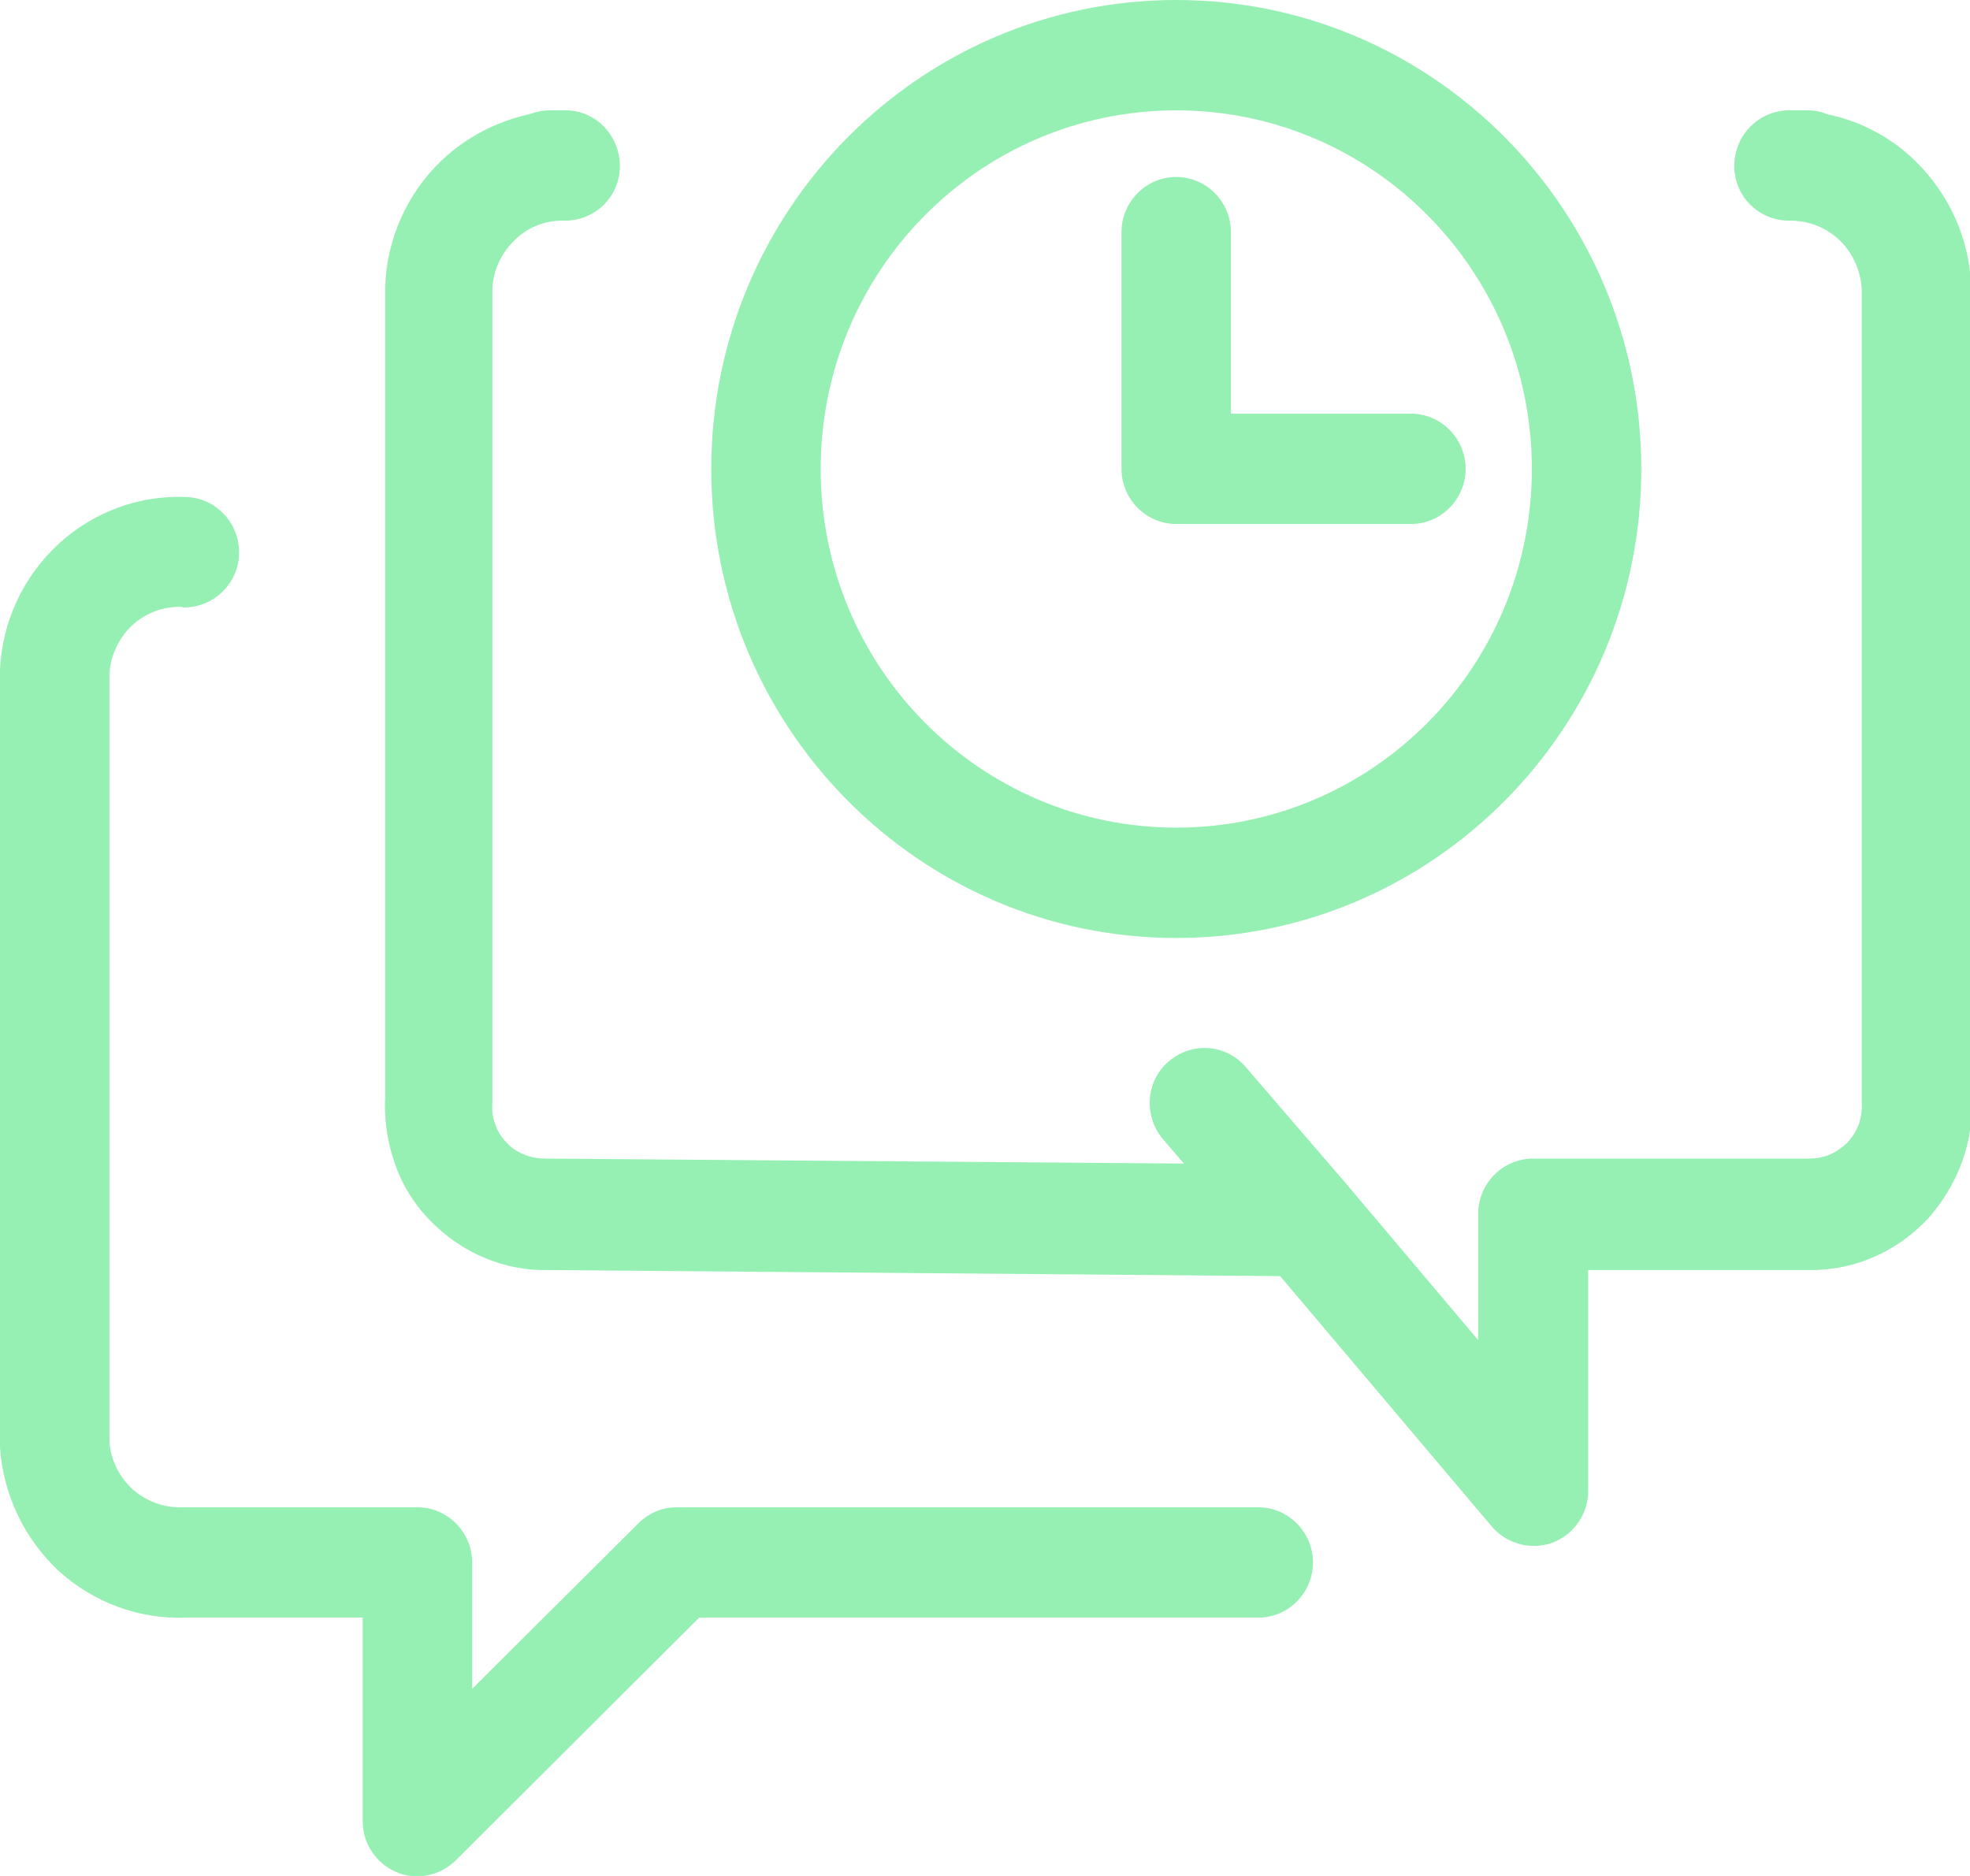 <svg width="42" height="40" viewBox="0 0 42 40" fill="none" xmlns="http://www.w3.org/2000/svg">
<g clip-path="url(#clip0_1512_87842)">
<path fill-rule="evenodd" clip-rule="evenodd" d="M25.076 3.773C25.718 3.773 26.243 4.303 26.243 4.95V8.82H30.08C30.722 8.82 31.247 9.35 31.247 9.997C31.247 10.644 30.722 11.173 30.08 11.173H25.076C24.435 11.173 23.91 10.644 23.91 9.997V4.95C23.91 4.303 24.435 3.773 25.076 3.773Z" fill="#96F0B4"/>
<path fill-rule="evenodd" clip-rule="evenodd" d="M25.078 2.353C20.891 2.353 17.497 5.776 17.497 10C17.497 14.223 20.891 17.647 25.078 17.647C29.265 17.647 32.659 14.223 32.659 10C32.659 5.776 29.265 2.353 25.078 2.353ZM15.164 10C15.164 4.482 19.608 0 25.078 0C30.548 0 34.992 4.482 34.992 10C34.992 15.518 30.548 20 25.078 20C19.608 20 15.164 15.518 15.164 10Z" fill="#96F0B4"/>
<path fill-rule="evenodd" clip-rule="evenodd" d="M11.968 2.352C11.968 2.352 12.038 2.352 12.061 2.352C12.702 2.352 13.216 2.893 13.216 3.54C13.216 4.187 12.691 4.705 12.049 4.705H11.979C11.594 4.705 11.233 4.857 10.965 5.128C10.685 5.399 10.51 5.775 10.498 6.163V23.399C10.498 23.399 10.498 23.469 10.498 23.505C10.486 23.657 10.498 23.822 10.556 23.963C10.603 24.116 10.685 24.246 10.801 24.363C10.906 24.481 11.034 24.563 11.186 24.622C11.326 24.681 11.489 24.704 11.641 24.704C11.653 24.704 11.676 24.704 11.688 24.704L25.241 24.81L24.797 24.293C24.378 23.799 24.424 23.057 24.914 22.634C25.404 22.21 26.139 22.257 26.559 22.752L28.705 25.246L31.515 28.575V25.881C31.515 25.234 32.04 24.704 32.682 24.704H38.549C38.7 24.704 38.864 24.681 39.003 24.622C39.143 24.563 39.272 24.469 39.388 24.363C39.493 24.246 39.575 24.116 39.633 23.963C39.68 23.81 39.703 23.657 39.692 23.505C39.692 23.469 39.692 23.434 39.692 23.399V6.163C39.668 5.775 39.505 5.399 39.225 5.128C38.945 4.857 38.584 4.716 38.21 4.705H38.14C37.499 4.705 36.974 4.187 36.974 3.54C36.974 2.893 37.487 2.363 38.129 2.352C38.164 2.352 38.199 2.352 38.222 2.352H38.525C38.677 2.352 38.817 2.375 38.945 2.434C39.645 2.575 40.31 2.916 40.835 3.434C41.558 4.14 41.989 5.093 42.024 6.104V23.363C42.059 23.834 42.001 24.305 41.838 24.752C41.674 25.21 41.418 25.634 41.091 25.999C40.753 26.352 40.356 26.634 39.901 26.822C39.458 27.01 38.98 27.093 38.502 27.081H33.86V31.787C33.86 32.281 33.557 32.716 33.102 32.893C32.647 33.057 32.134 32.928 31.807 32.552L27.293 27.21L11.723 27.081C11.245 27.093 10.778 27.01 10.335 26.822C9.88 26.634 9.483 26.352 9.145 25.999C8.807 25.646 8.55 25.222 8.399 24.752C8.247 24.305 8.189 23.834 8.212 23.363V6.104C8.247 5.093 8.679 4.128 9.402 3.434C9.927 2.928 10.591 2.587 11.291 2.434C11.419 2.387 11.559 2.352 11.711 2.352H12.014H11.968Z" fill="#96F0B4"/>
<path fill-rule="evenodd" clip-rule="evenodd" d="M3.884 12.939C3.487 12.927 3.102 13.068 2.811 13.339C2.531 13.61 2.356 13.974 2.333 14.363V30.762C2.368 31.139 2.543 31.492 2.823 31.751C3.114 32.01 3.487 32.151 3.884 32.139H8.899C9.541 32.139 10.066 32.668 10.066 33.315V36.01L13.611 32.48C13.833 32.257 14.124 32.139 14.428 32.139H26.826C27.467 32.139 27.992 32.668 27.992 33.315C27.992 33.962 27.467 34.492 26.826 34.492H14.906L9.716 39.668C9.377 39.998 8.876 40.104 8.444 39.915C8.013 39.727 7.733 39.304 7.733 38.833V34.492H3.954C2.963 34.527 2.006 34.174 1.26 33.504C0.525 32.821 0.07 31.88 0 30.868C0 30.845 0 30.821 0 30.798V14.28C0.047 13.257 0.49 12.304 1.236 11.61C1.983 10.915 2.974 10.551 3.977 10.598C4.619 10.621 5.12 11.174 5.097 11.821C5.074 12.468 4.525 12.974 3.884 12.951V12.939Z" fill="#96F0B4"/>
</g>
<defs>
<clipPath id="clip0_1512_87842">
<rect width="42" height="40" fill="white"/>
</clipPath>
</defs>
</svg>
